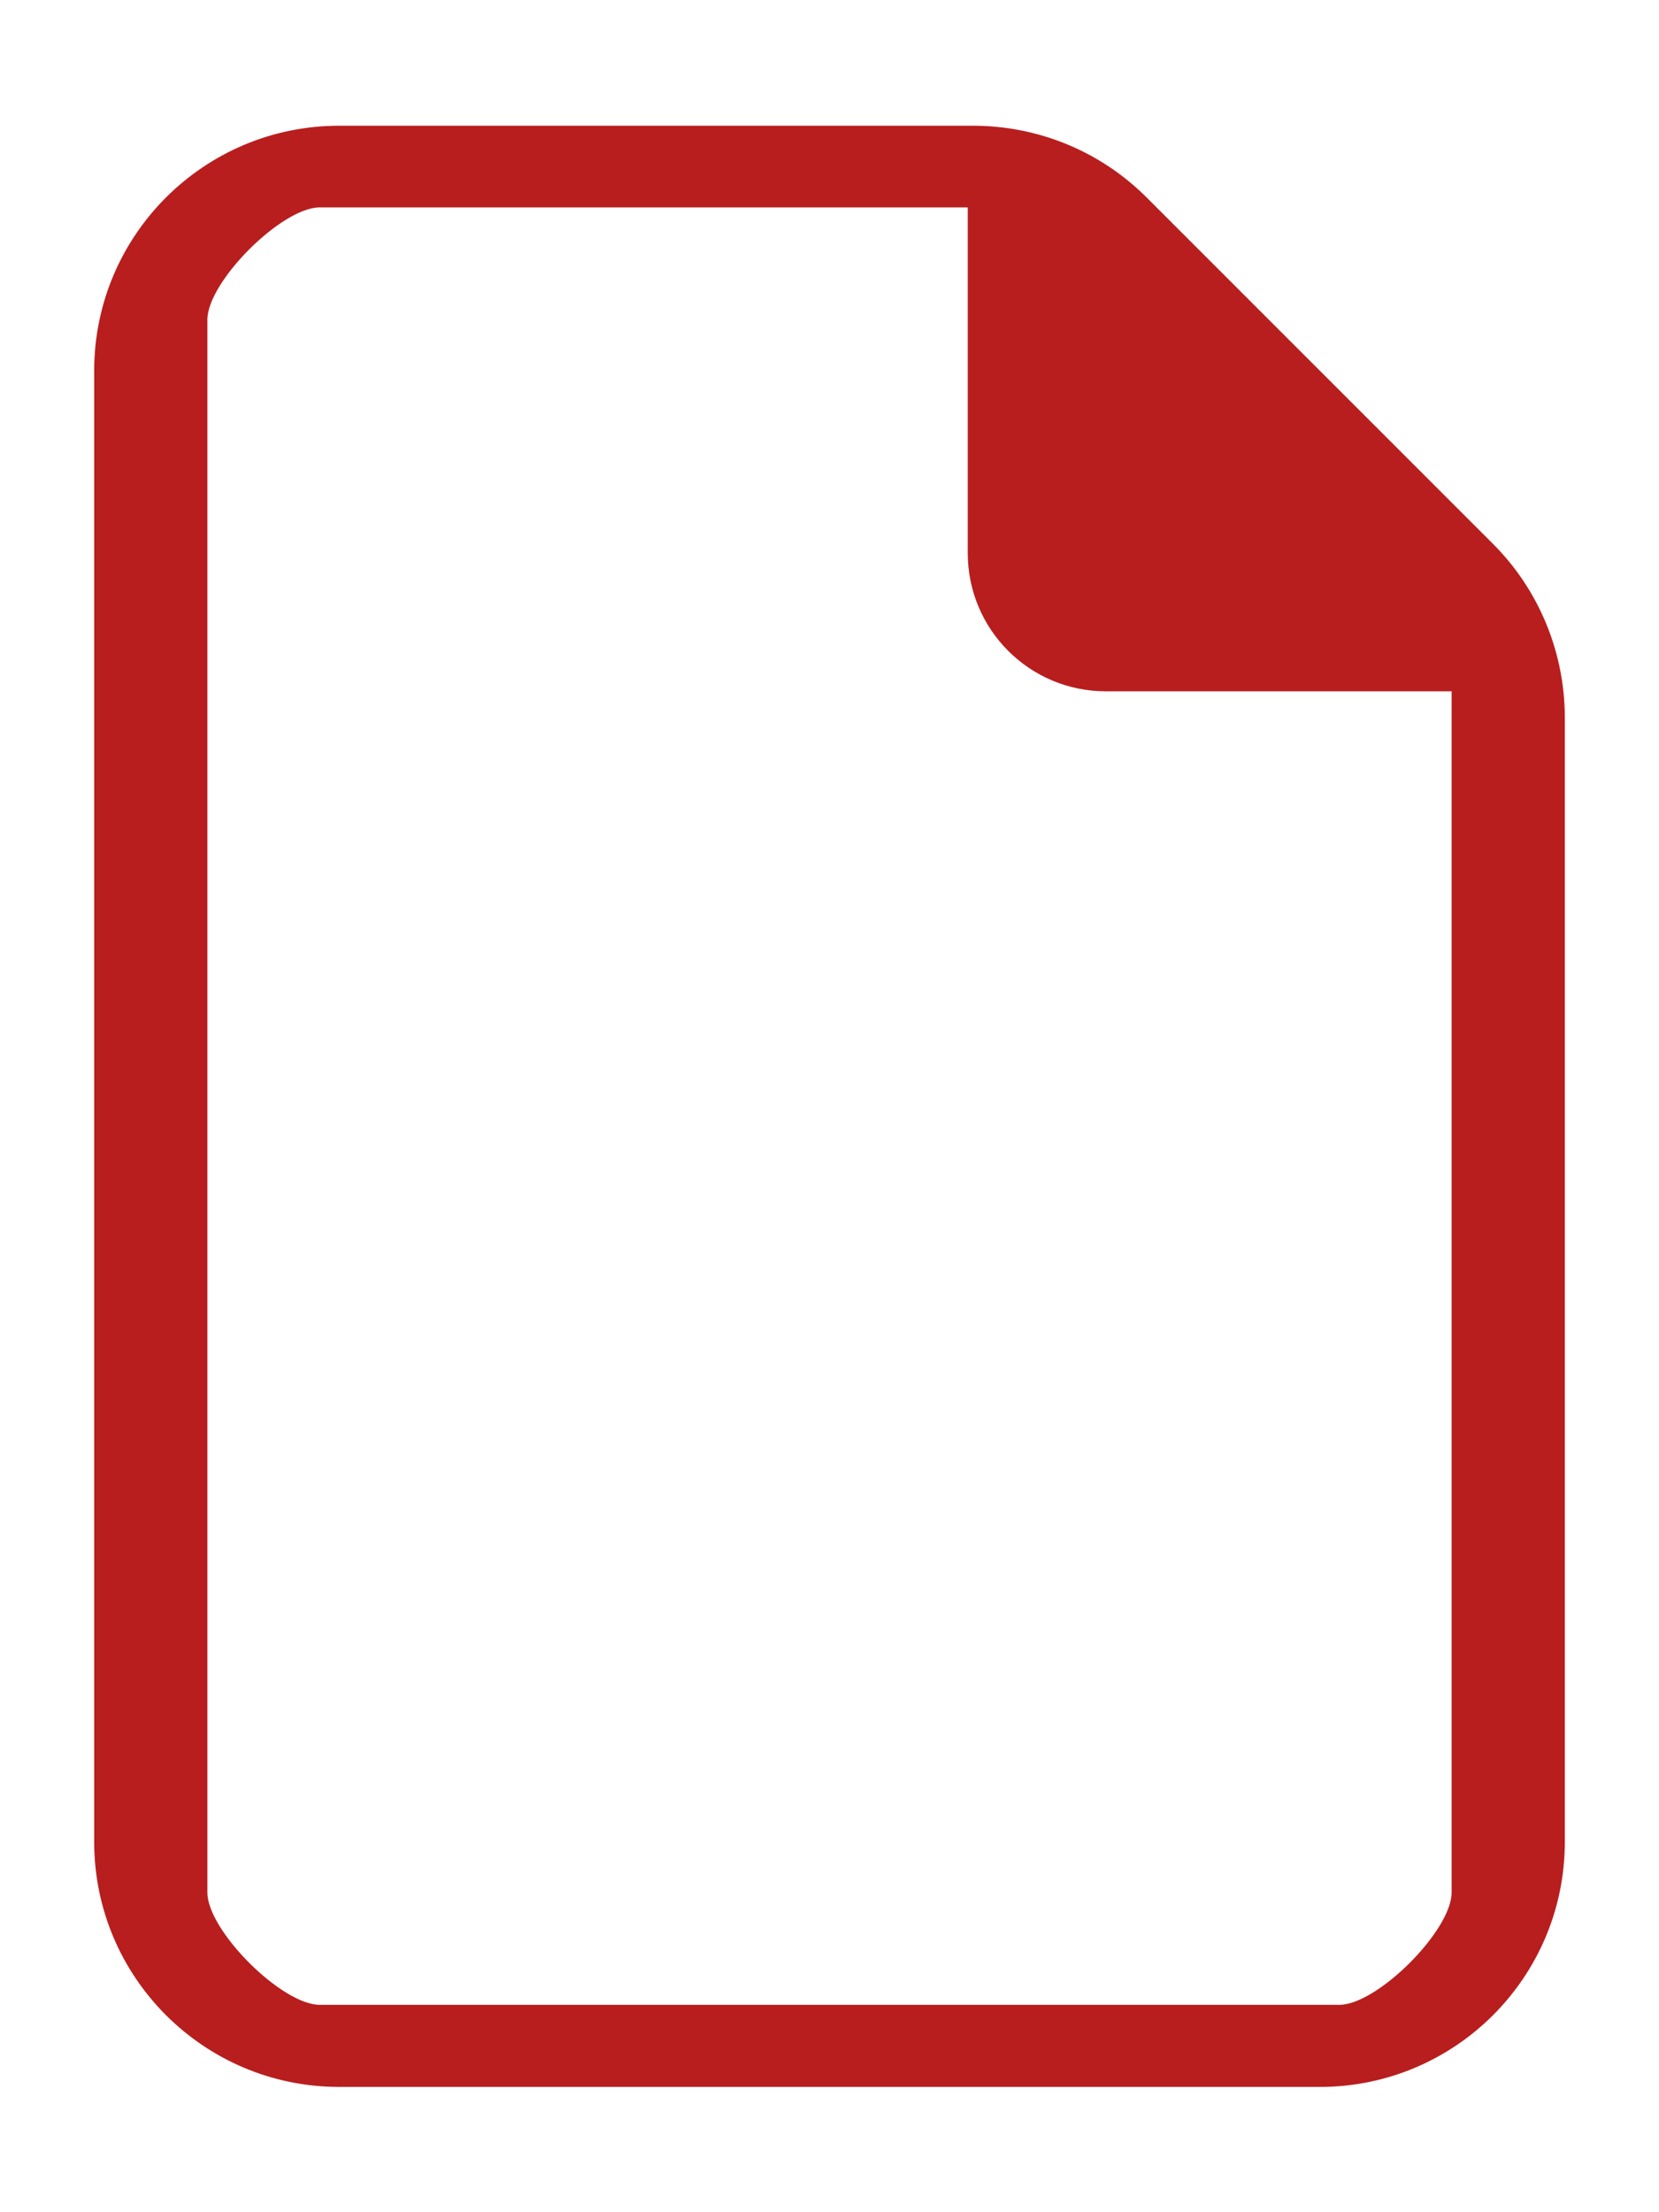 <?xml version="1.0" encoding="utf-8"?>
<!-- Generator: Adobe Illustrator 27.3.1, SVG Export Plug-In . SVG Version: 6.00 Build 0)  -->
<svg version="1.1" id="Ebene_1" xmlns="http://www.w3.org/2000/svg" xmlns:xlink="http://www.w3.org/1999/xlink" x="0px" y="0px"
	 viewBox="0 0 384 512" style="enable-background:new 0 0 384 512;" xml:space="preserve">
<style type="text/css">
	.st0{fill:#B81E1E;}
</style>
<path class="st0" d="M310,464c8.8,0,26-17.2,26-26V160h-80c-17.7,0-32-14.3-32-32V48H74c-8.8,0-26,17.2-26,26v364
	c0,8.8,17.2,26,26,26H310z M21.8,85.8c0-31.3,25.4-56.7,56.7-56.7h146.7c15.1,0,29.5,5.9,40.2,16.6l80.2,80.2
	c10.6,10.6,16.6,25.1,16.6,40.2v260.2c0,31.3-25.4,56.7-56.7,56.7H78.5c-31.3,0-56.7-25.4-56.7-56.7V85.8z"/>
</svg>
